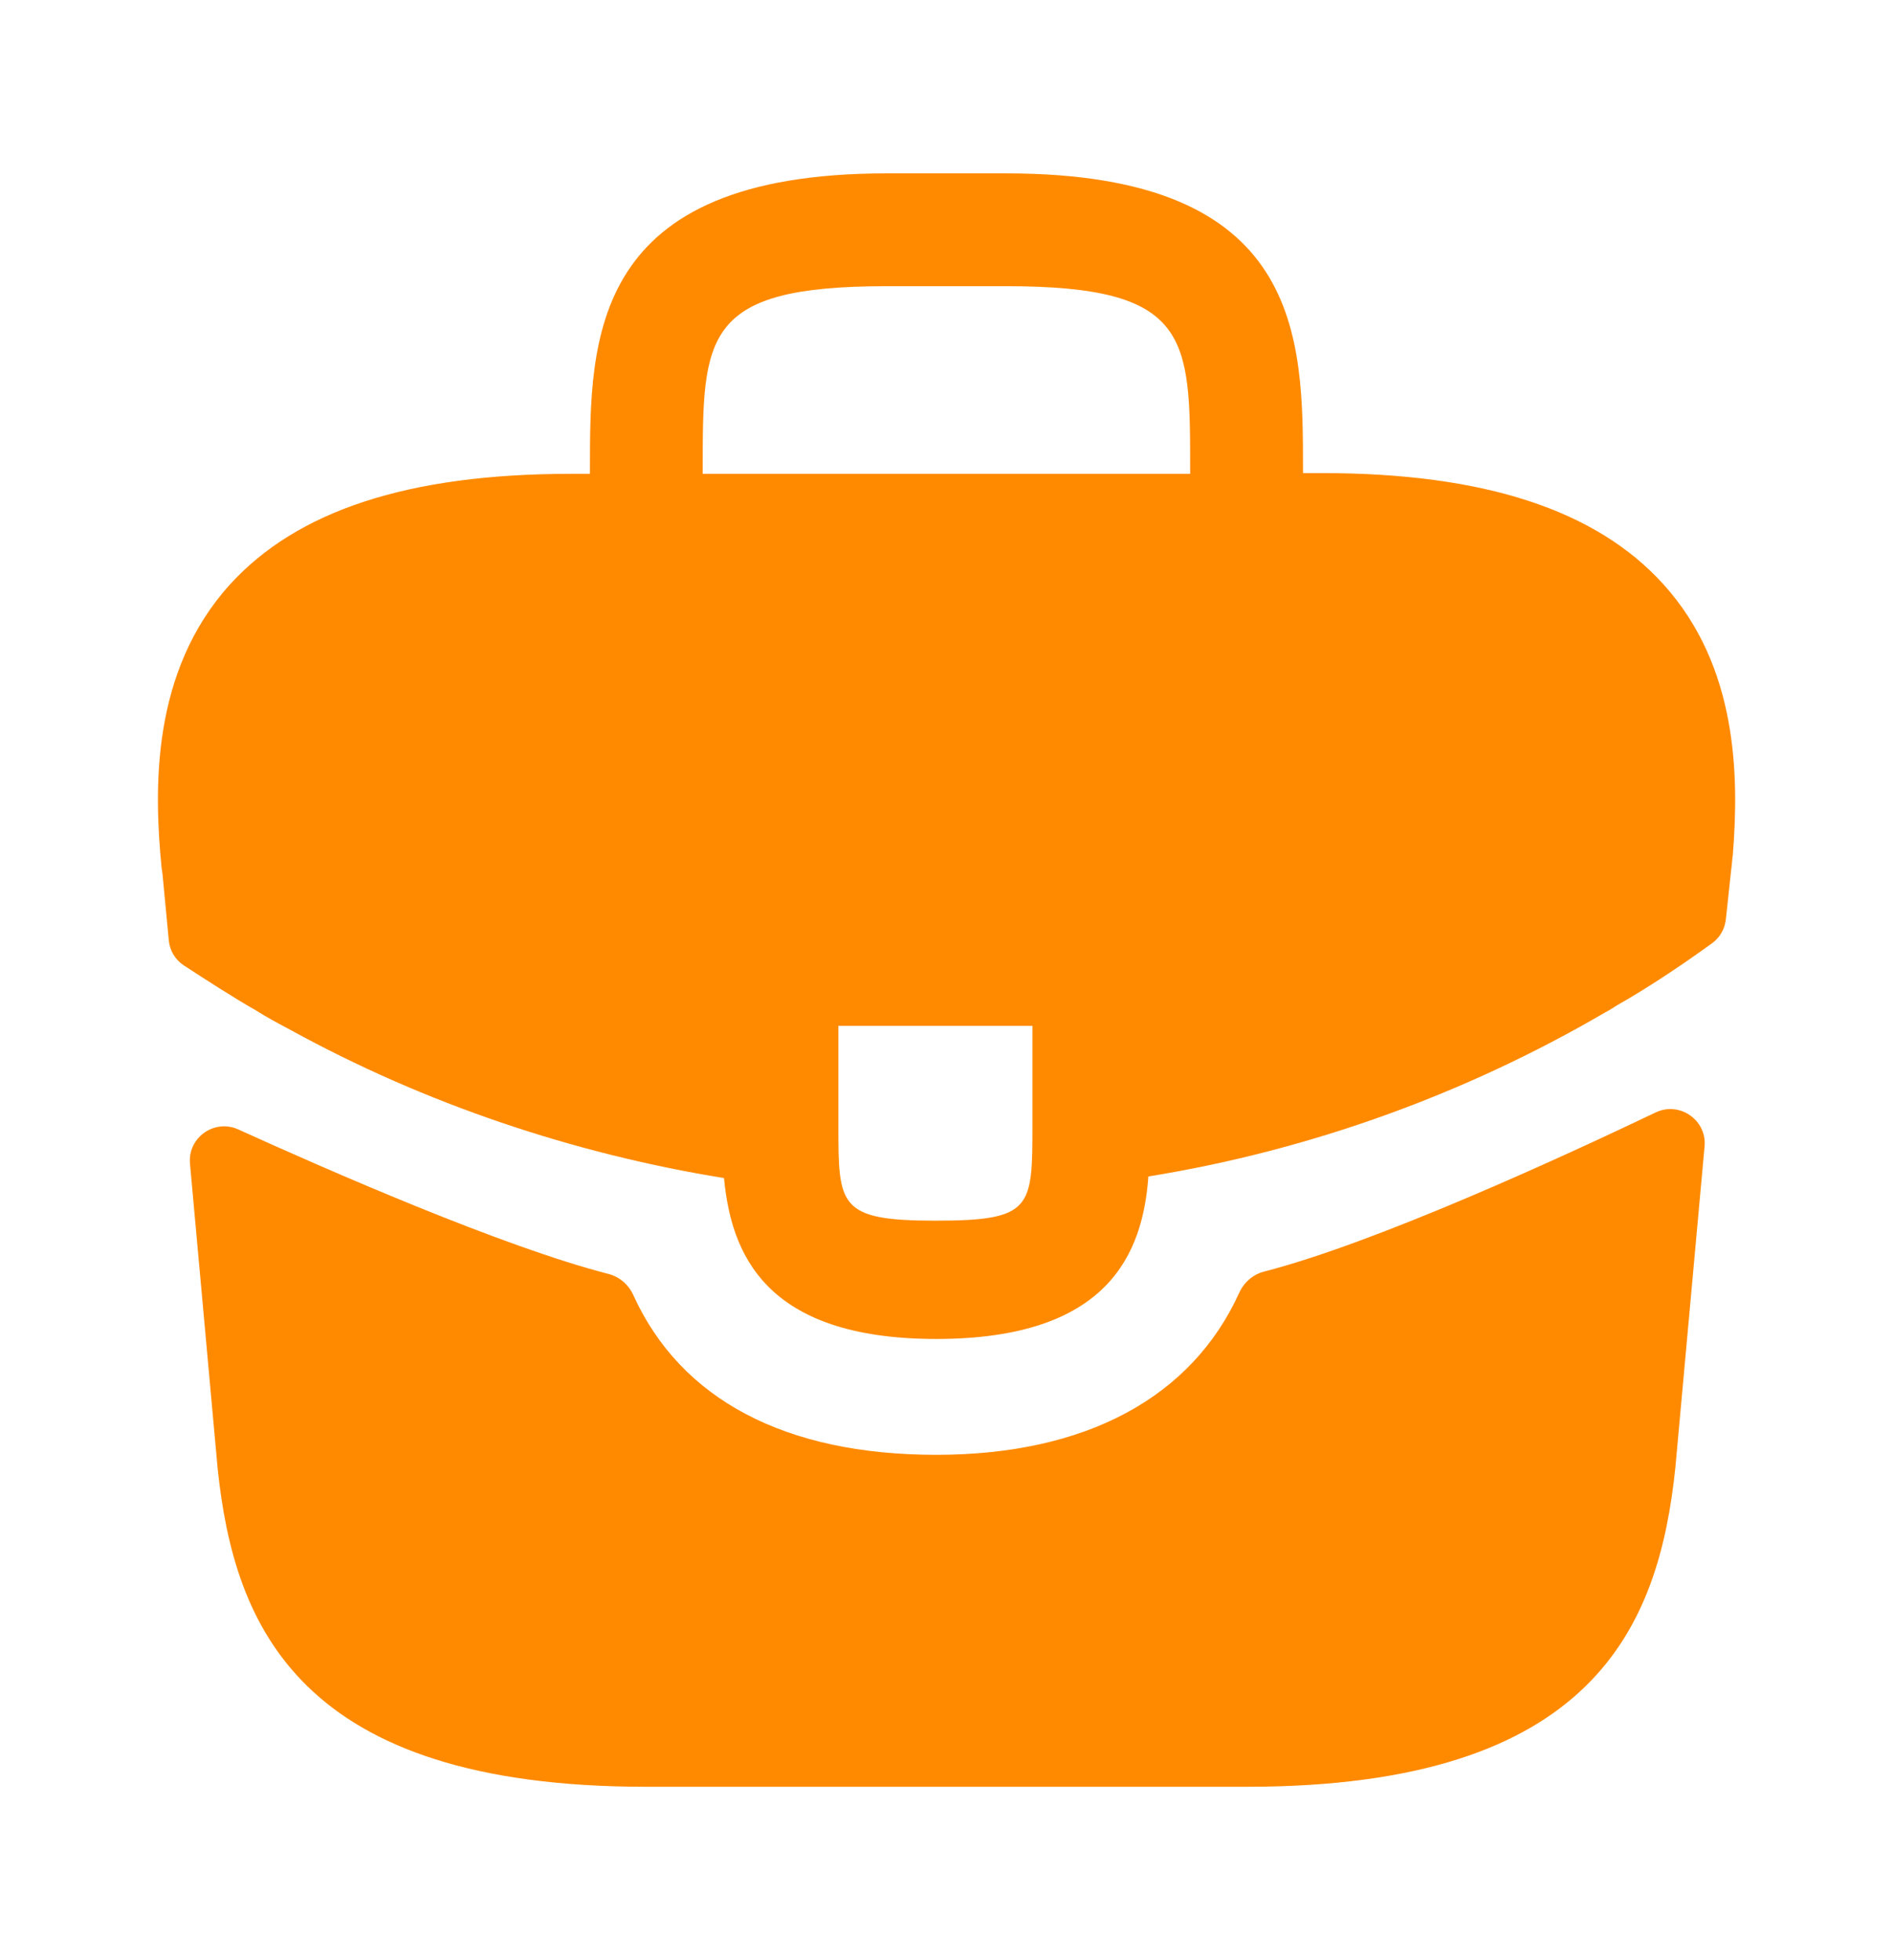 <svg width="28" height="29" viewBox="0 0 28 29" fill="none" xmlns="http://www.w3.org/2000/svg">
<path d="M24.604 8.644C23.613 7.547 21.956 6.999 19.553 6.999H19.273V6.952C19.273 4.992 19.273 2.565 14.886 2.565H13.113C8.726 2.565 8.726 5.004 8.726 6.952V7.01H8.446C6.031 7.01 4.386 7.559 3.394 8.655C2.239 9.939 2.274 11.665 2.391 12.844L2.403 12.925L2.497 13.914C2.511 14.063 2.592 14.199 2.717 14.281C2.992 14.461 3.487 14.781 3.779 14.944C3.943 15.049 4.118 15.142 4.293 15.235C6.288 16.332 8.481 17.067 10.709 17.429C10.814 18.525 11.293 19.809 13.848 19.809C16.403 19.809 16.904 18.537 16.986 17.405C19.366 17.02 21.664 16.192 23.741 14.979C23.811 14.944 23.858 14.909 23.916 14.874C24.389 14.606 24.881 14.275 25.326 13.953C25.439 13.871 25.511 13.745 25.527 13.607L25.549 13.404L25.608 12.855C25.619 12.785 25.619 12.727 25.631 12.645C25.724 11.467 25.701 9.857 24.604 8.644ZM15.271 16.635C15.271 17.872 15.271 18.059 13.836 18.059C12.401 18.059 12.401 17.837 12.401 16.647V15.177H15.271V16.635ZM10.394 6.999V6.952C10.394 4.969 10.394 4.234 13.113 4.234H14.886C17.604 4.234 17.604 4.98 17.604 6.952V7.01H10.394V6.999Z" fill="#FF8A00"/>
<path d="M24.489 16.458C24.842 16.289 25.248 16.57 25.213 16.959L24.78 21.721C24.535 24.055 23.579 26.434 18.445 26.434H9.555C4.422 26.434 3.465 24.055 3.22 21.733L2.81 17.215C2.775 16.83 3.171 16.549 3.524 16.709C4.828 17.302 7.436 18.446 9 18.847C9.165 18.889 9.298 19.007 9.368 19.161C10.068 20.702 11.611 21.523 13.849 21.523C16.064 21.523 17.628 20.671 18.329 19.127C18.4 18.972 18.533 18.854 18.698 18.812C20.357 18.385 23.127 17.109 24.489 16.458Z" fill="#FF8A00"/>
</svg>
